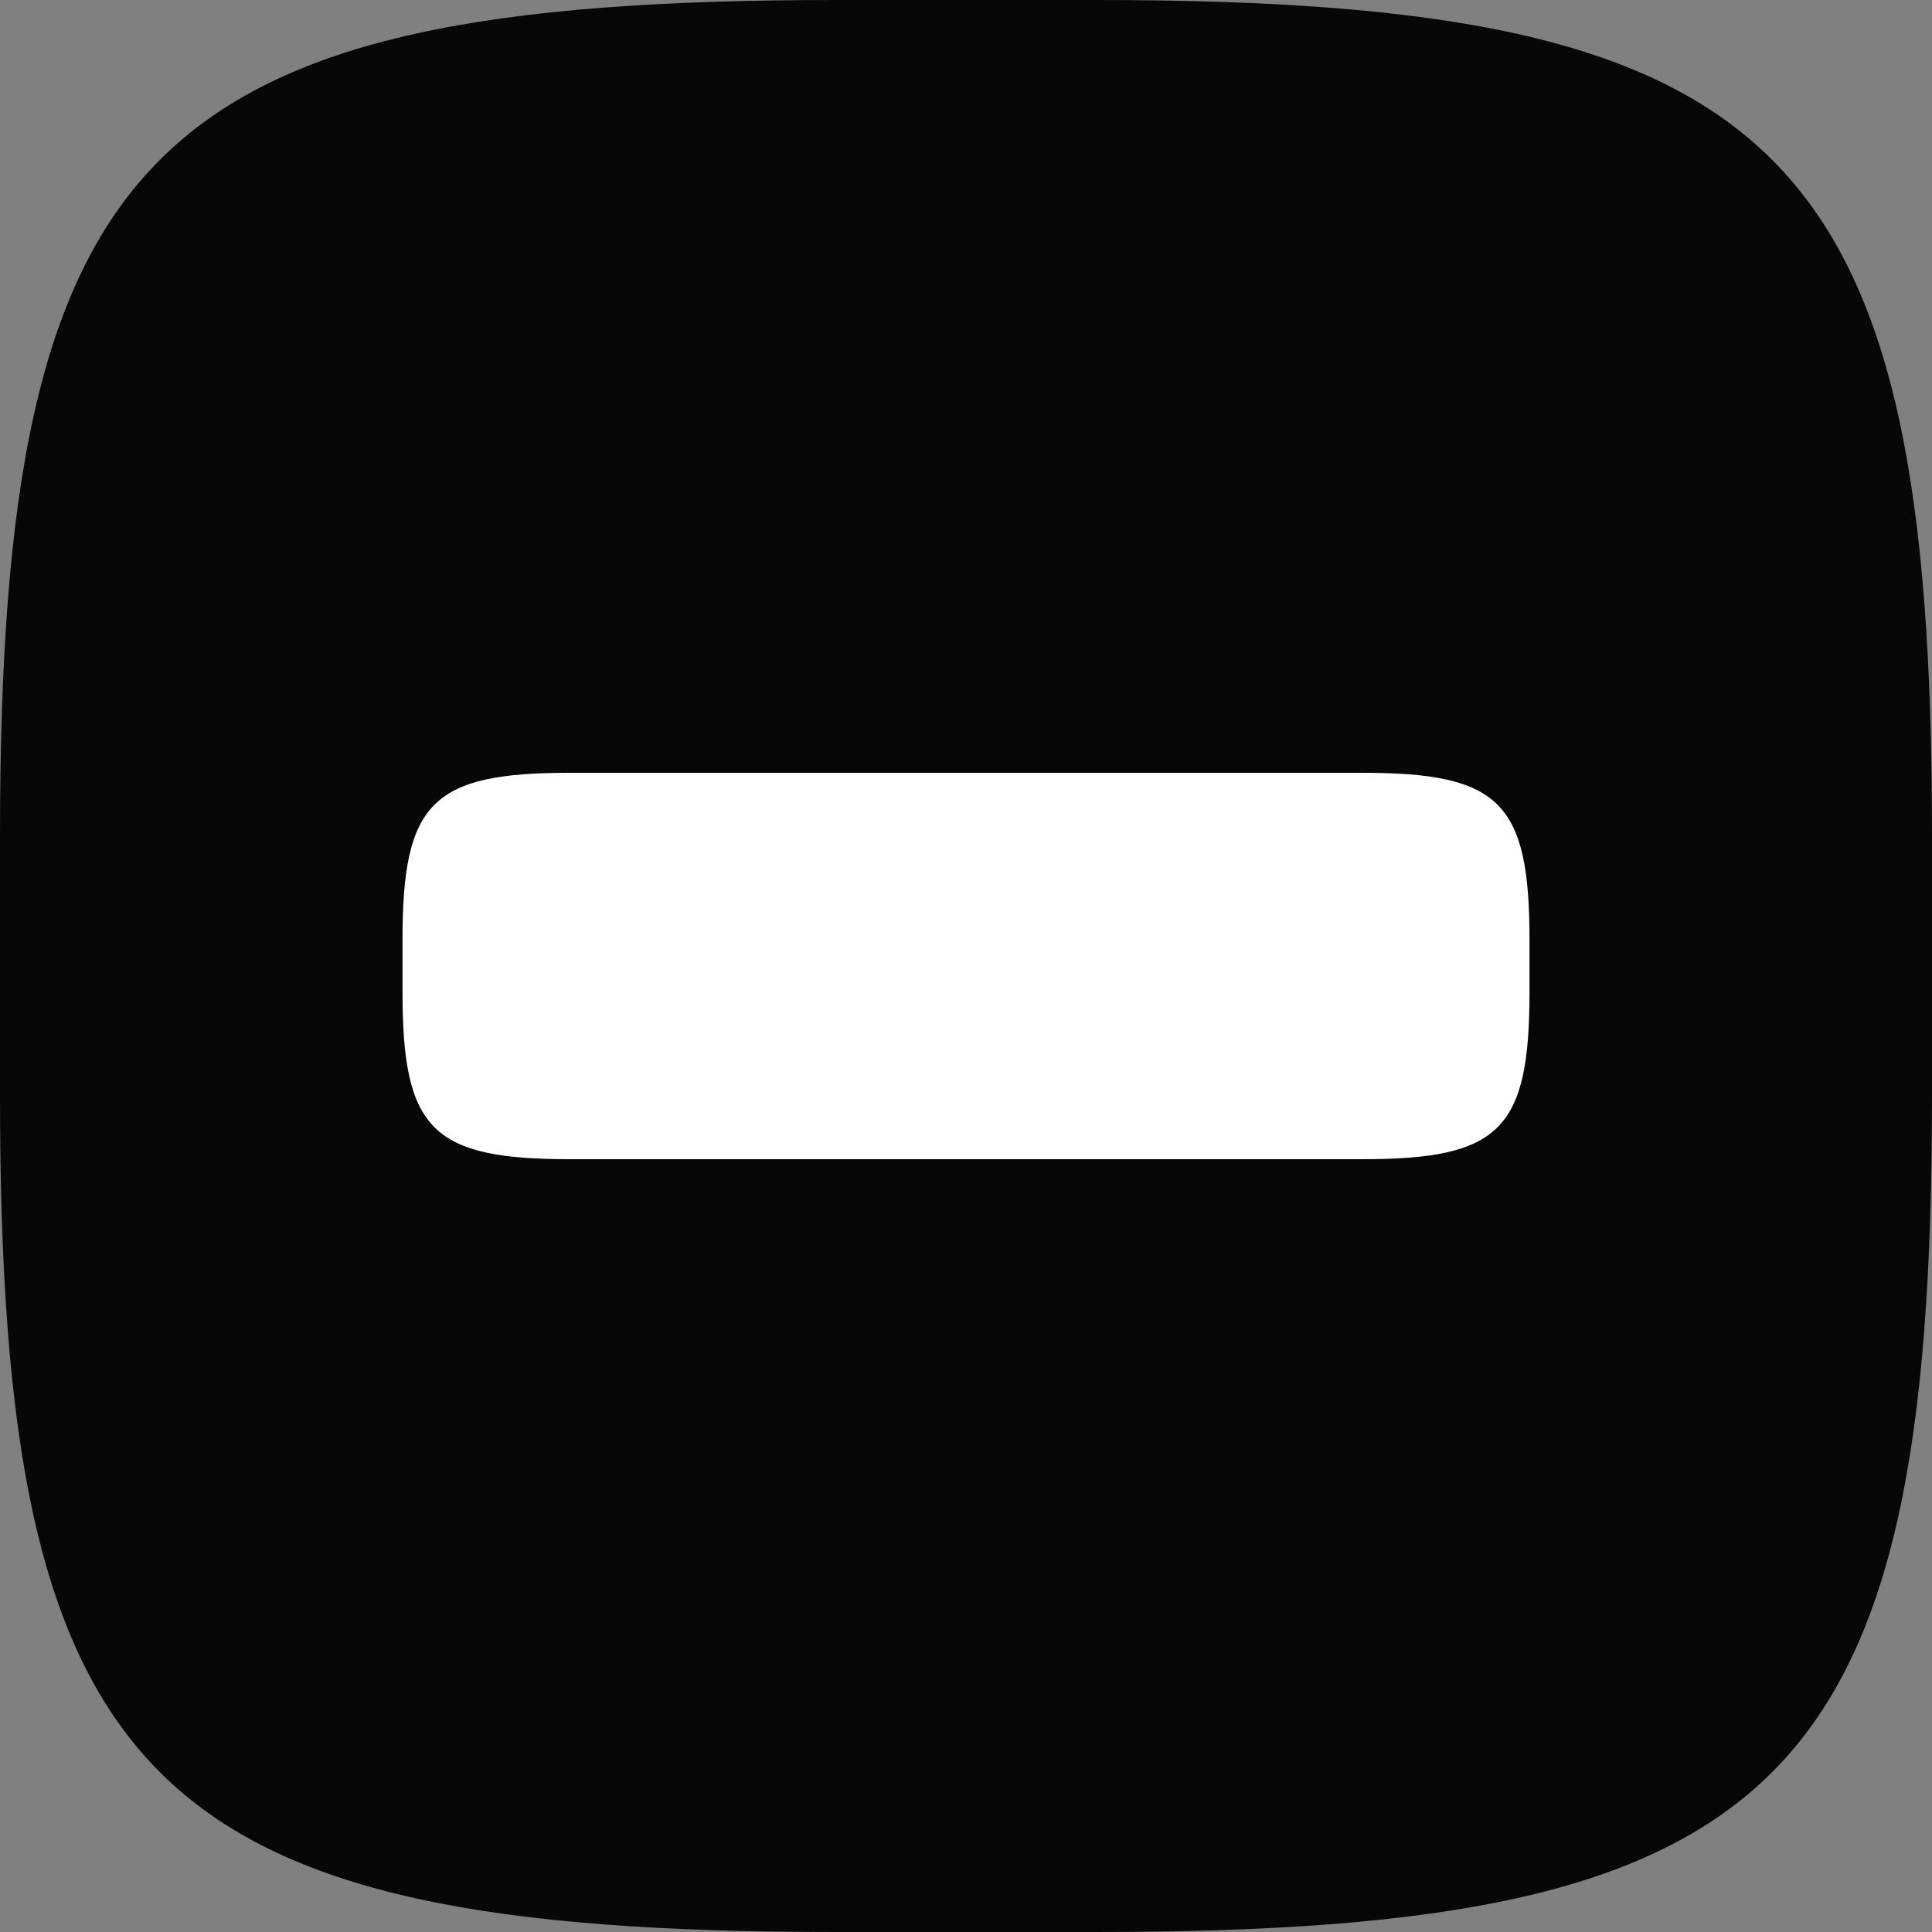 <svg width="240" height="240" viewBox="0 0 240 240" fill="none" xmlns="http://www.w3.org/2000/svg">
<rect x="0" y="0" width="240" height="240" fill="#808080" stroke="none"/>
<path d="M0 103.872C0 18.333 18.333 0 103.872 0H136.128C221.667 0 240 18.333 240 103.872V136.128C240 221.667 221.667 240 136.128 240H103.872C18.333 240 0 221.667 0 136.128V103.872Z" fill="#070707"/>
<path d="M50 116.774C50 99.667 53.667 96 70.774 96H169.226C186.333 96 190 99.667 190 116.774V123.226C190 140.333 186.333 144 169.226 144H70.774C53.667 144 50 140.333 50 123.226V116.774Z" fill="white"/>
</svg>
